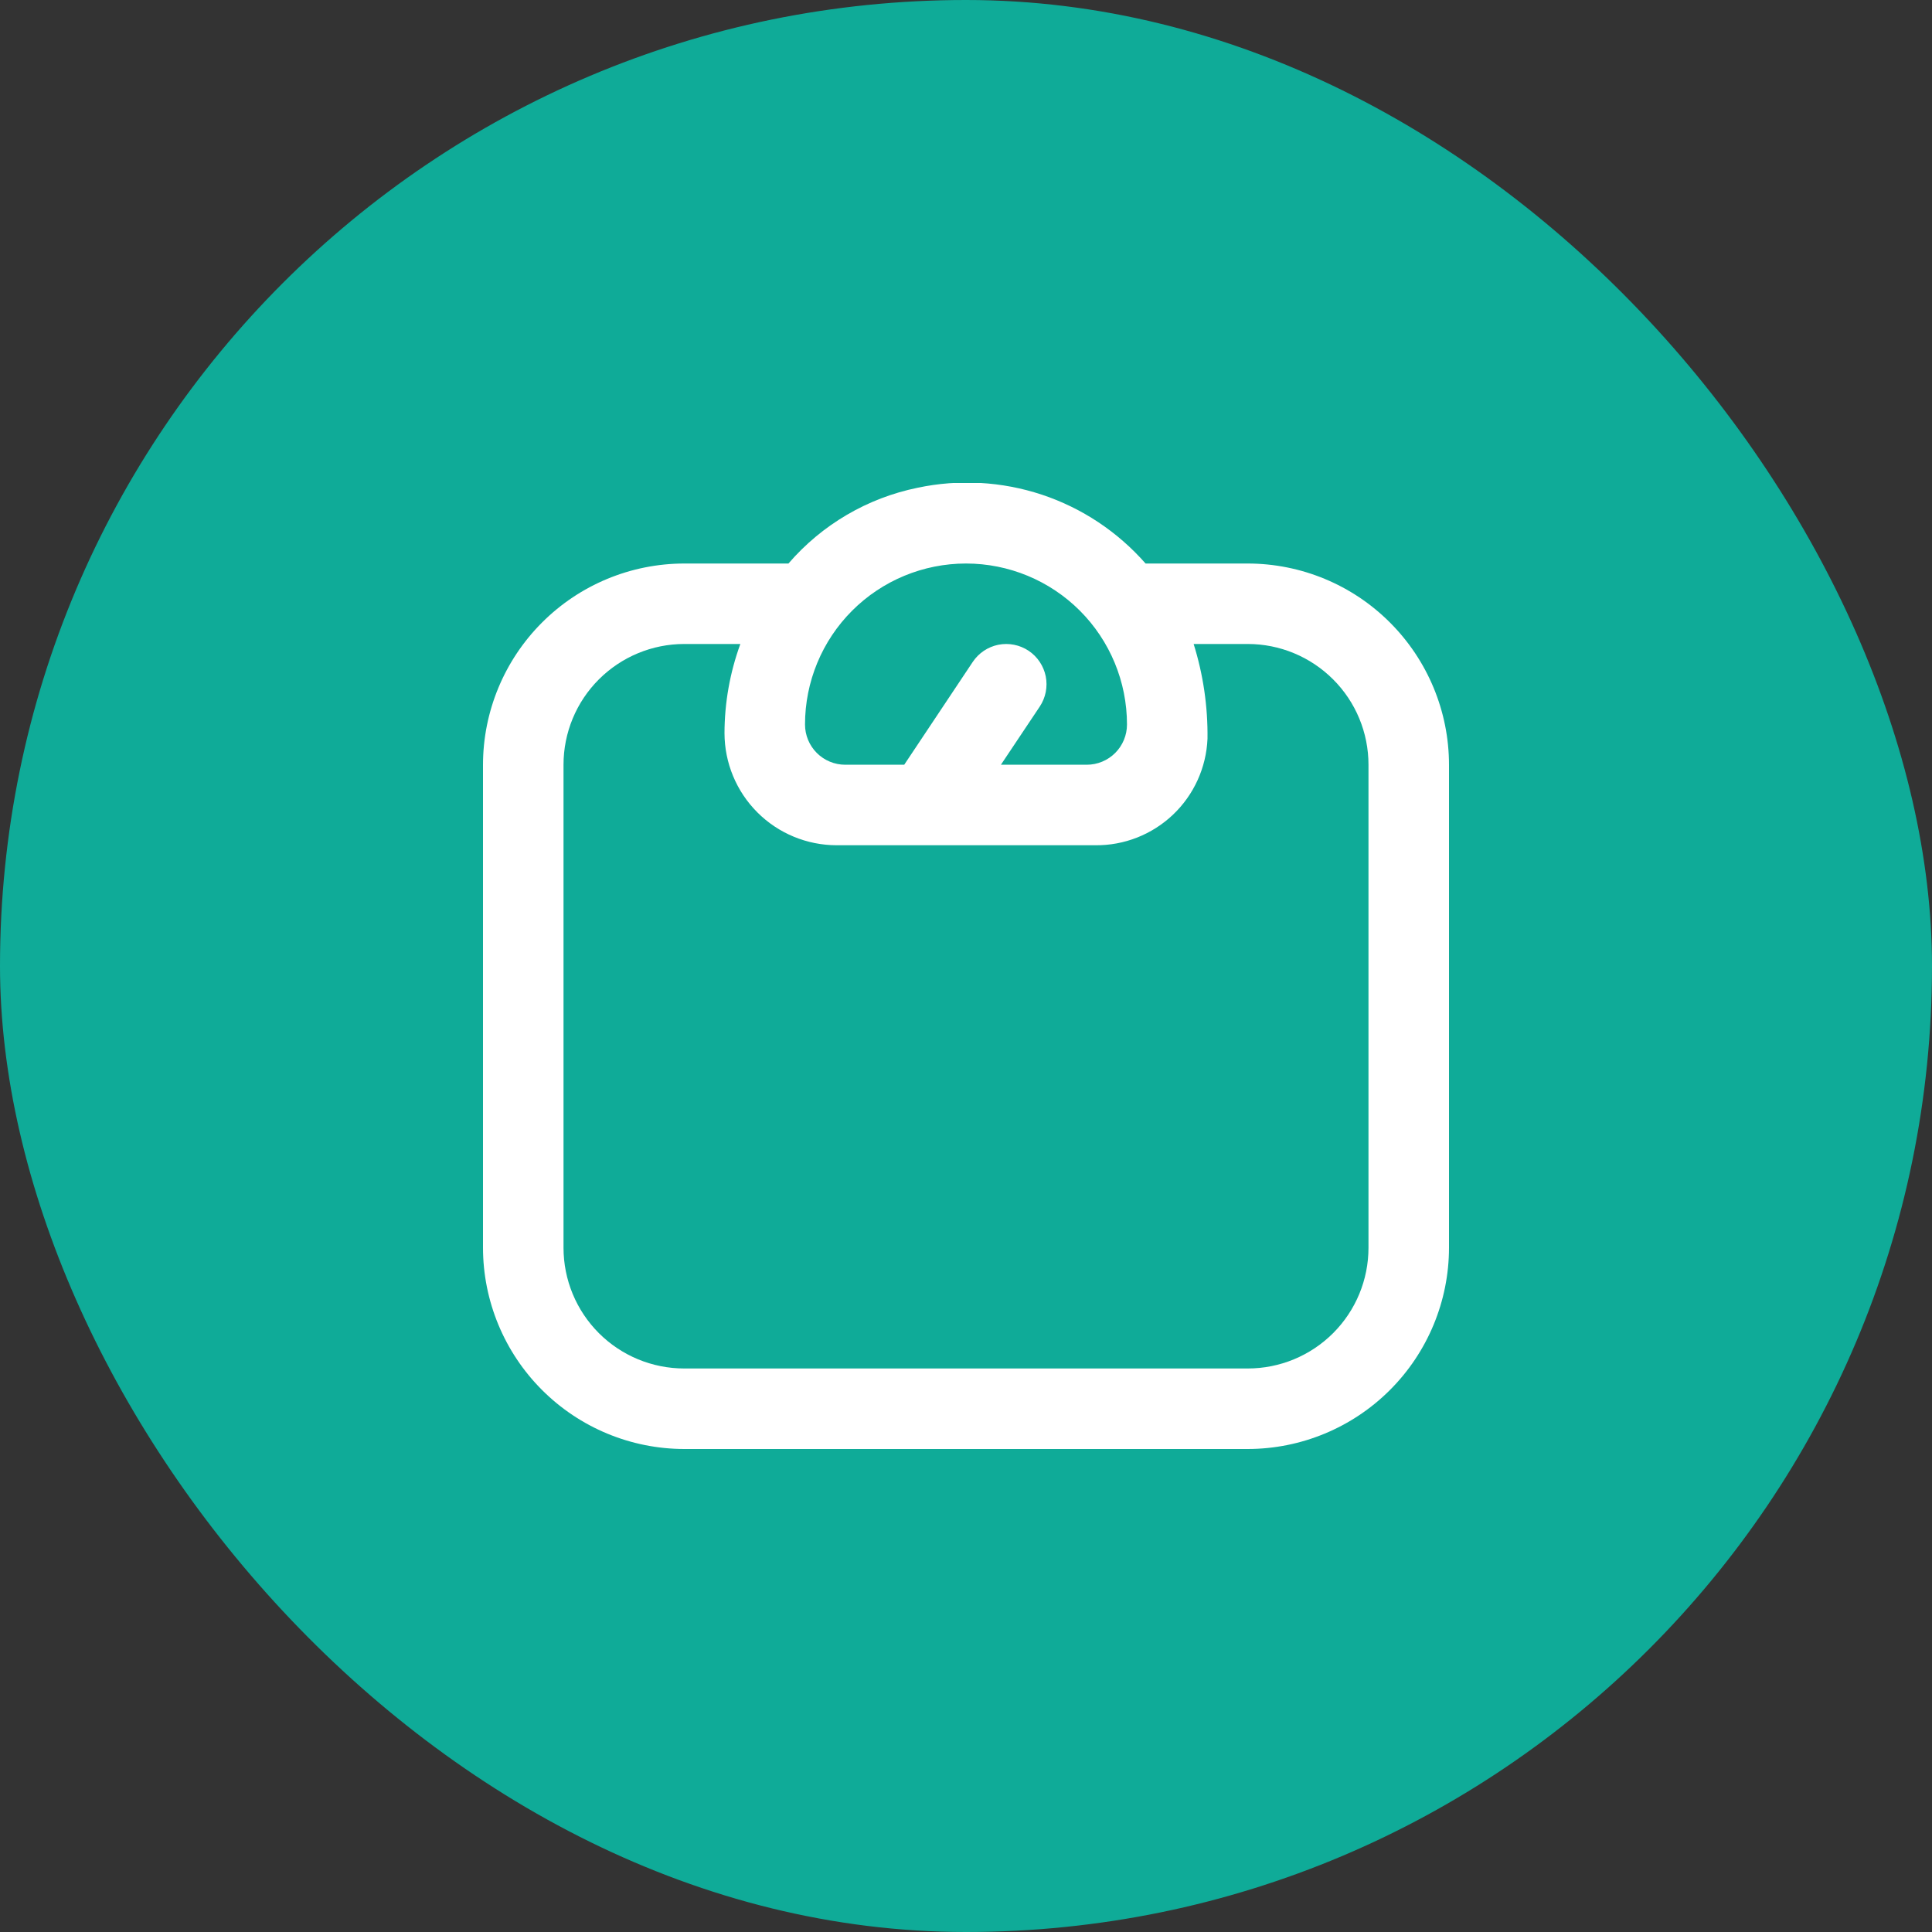 <svg width="40" height="40" viewBox="0 0 40 40" fill="none" xmlns="http://www.w3.org/2000/svg">
<rect x="0" y="0" width="40" height="40" fill="#333333" stroke="none"/>
<rect width="40" height="40" rx="20" fill="#0FAB98"/>
<g clip-path="url(#clip0_3192_8361)">
<path d="M25.833 11.667H23.718C23.141 11.01 22.401 10.518 21.572 10.242C20.742 9.967 19.855 9.917 19 10.098C17.959 10.31 17.018 10.862 16.324 11.667H14.167C13.062 11.668 12.003 12.107 11.222 12.889C10.441 13.67 10.001 14.729 10 15.833L10 25.833C10.001 26.938 10.441 27.997 11.222 28.778C12.003 29.559 13.062 29.999 14.167 30H25.833C26.938 29.999 27.997 29.559 28.778 28.778C29.559 27.997 29.999 26.938 30 25.833V15.833C29.999 14.729 29.559 13.67 28.778 12.889C27.997 12.107 26.938 11.668 25.833 11.667ZM20 11.667C20.884 11.667 21.732 12.018 22.357 12.643C22.982 13.268 23.333 14.116 23.333 15C23.333 15.221 23.245 15.433 23.089 15.589C22.933 15.745 22.721 15.833 22.5 15.833H20.723L21.527 14.629C21.649 14.445 21.694 14.22 21.651 14.003C21.607 13.787 21.48 13.596 21.296 13.473C21.112 13.351 20.887 13.306 20.67 13.349C20.453 13.393 20.263 13.52 20.14 13.704L18.721 15.833H17.5C17.279 15.833 17.067 15.745 16.911 15.589C16.755 15.433 16.667 15.221 16.667 15C16.667 14.116 17.018 13.268 17.643 12.643C18.268 12.018 19.116 11.667 20 11.667ZM28.333 25.833C28.333 26.496 28.07 27.132 27.601 27.601C27.132 28.07 26.496 28.333 25.833 28.333H14.167C13.504 28.333 12.868 28.07 12.399 27.601C11.93 27.132 11.667 26.496 11.667 25.833V15.833C11.667 15.17 11.93 14.534 12.399 14.066C12.868 13.597 13.504 13.333 14.167 13.333H15.328C15.112 13.925 15.001 14.55 15 15.179C15.001 15.794 15.245 16.384 15.681 16.82C16.116 17.255 16.706 17.499 17.321 17.5H22.679C23.277 17.506 23.853 17.278 24.286 16.867C24.719 16.455 24.975 15.891 25 15.294C25.008 14.63 24.912 13.968 24.713 13.333H25.833C26.496 13.333 27.132 13.597 27.601 14.066C28.07 14.534 28.333 15.17 28.333 15.833V25.833Z" fill="white"/>
</g>
<defs>
<clipPath id="clip0_3192_8361">
<rect width="20" height="20" fill="white" transform="translate(10 10)"/>
</clipPath>
</defs>
</svg>
